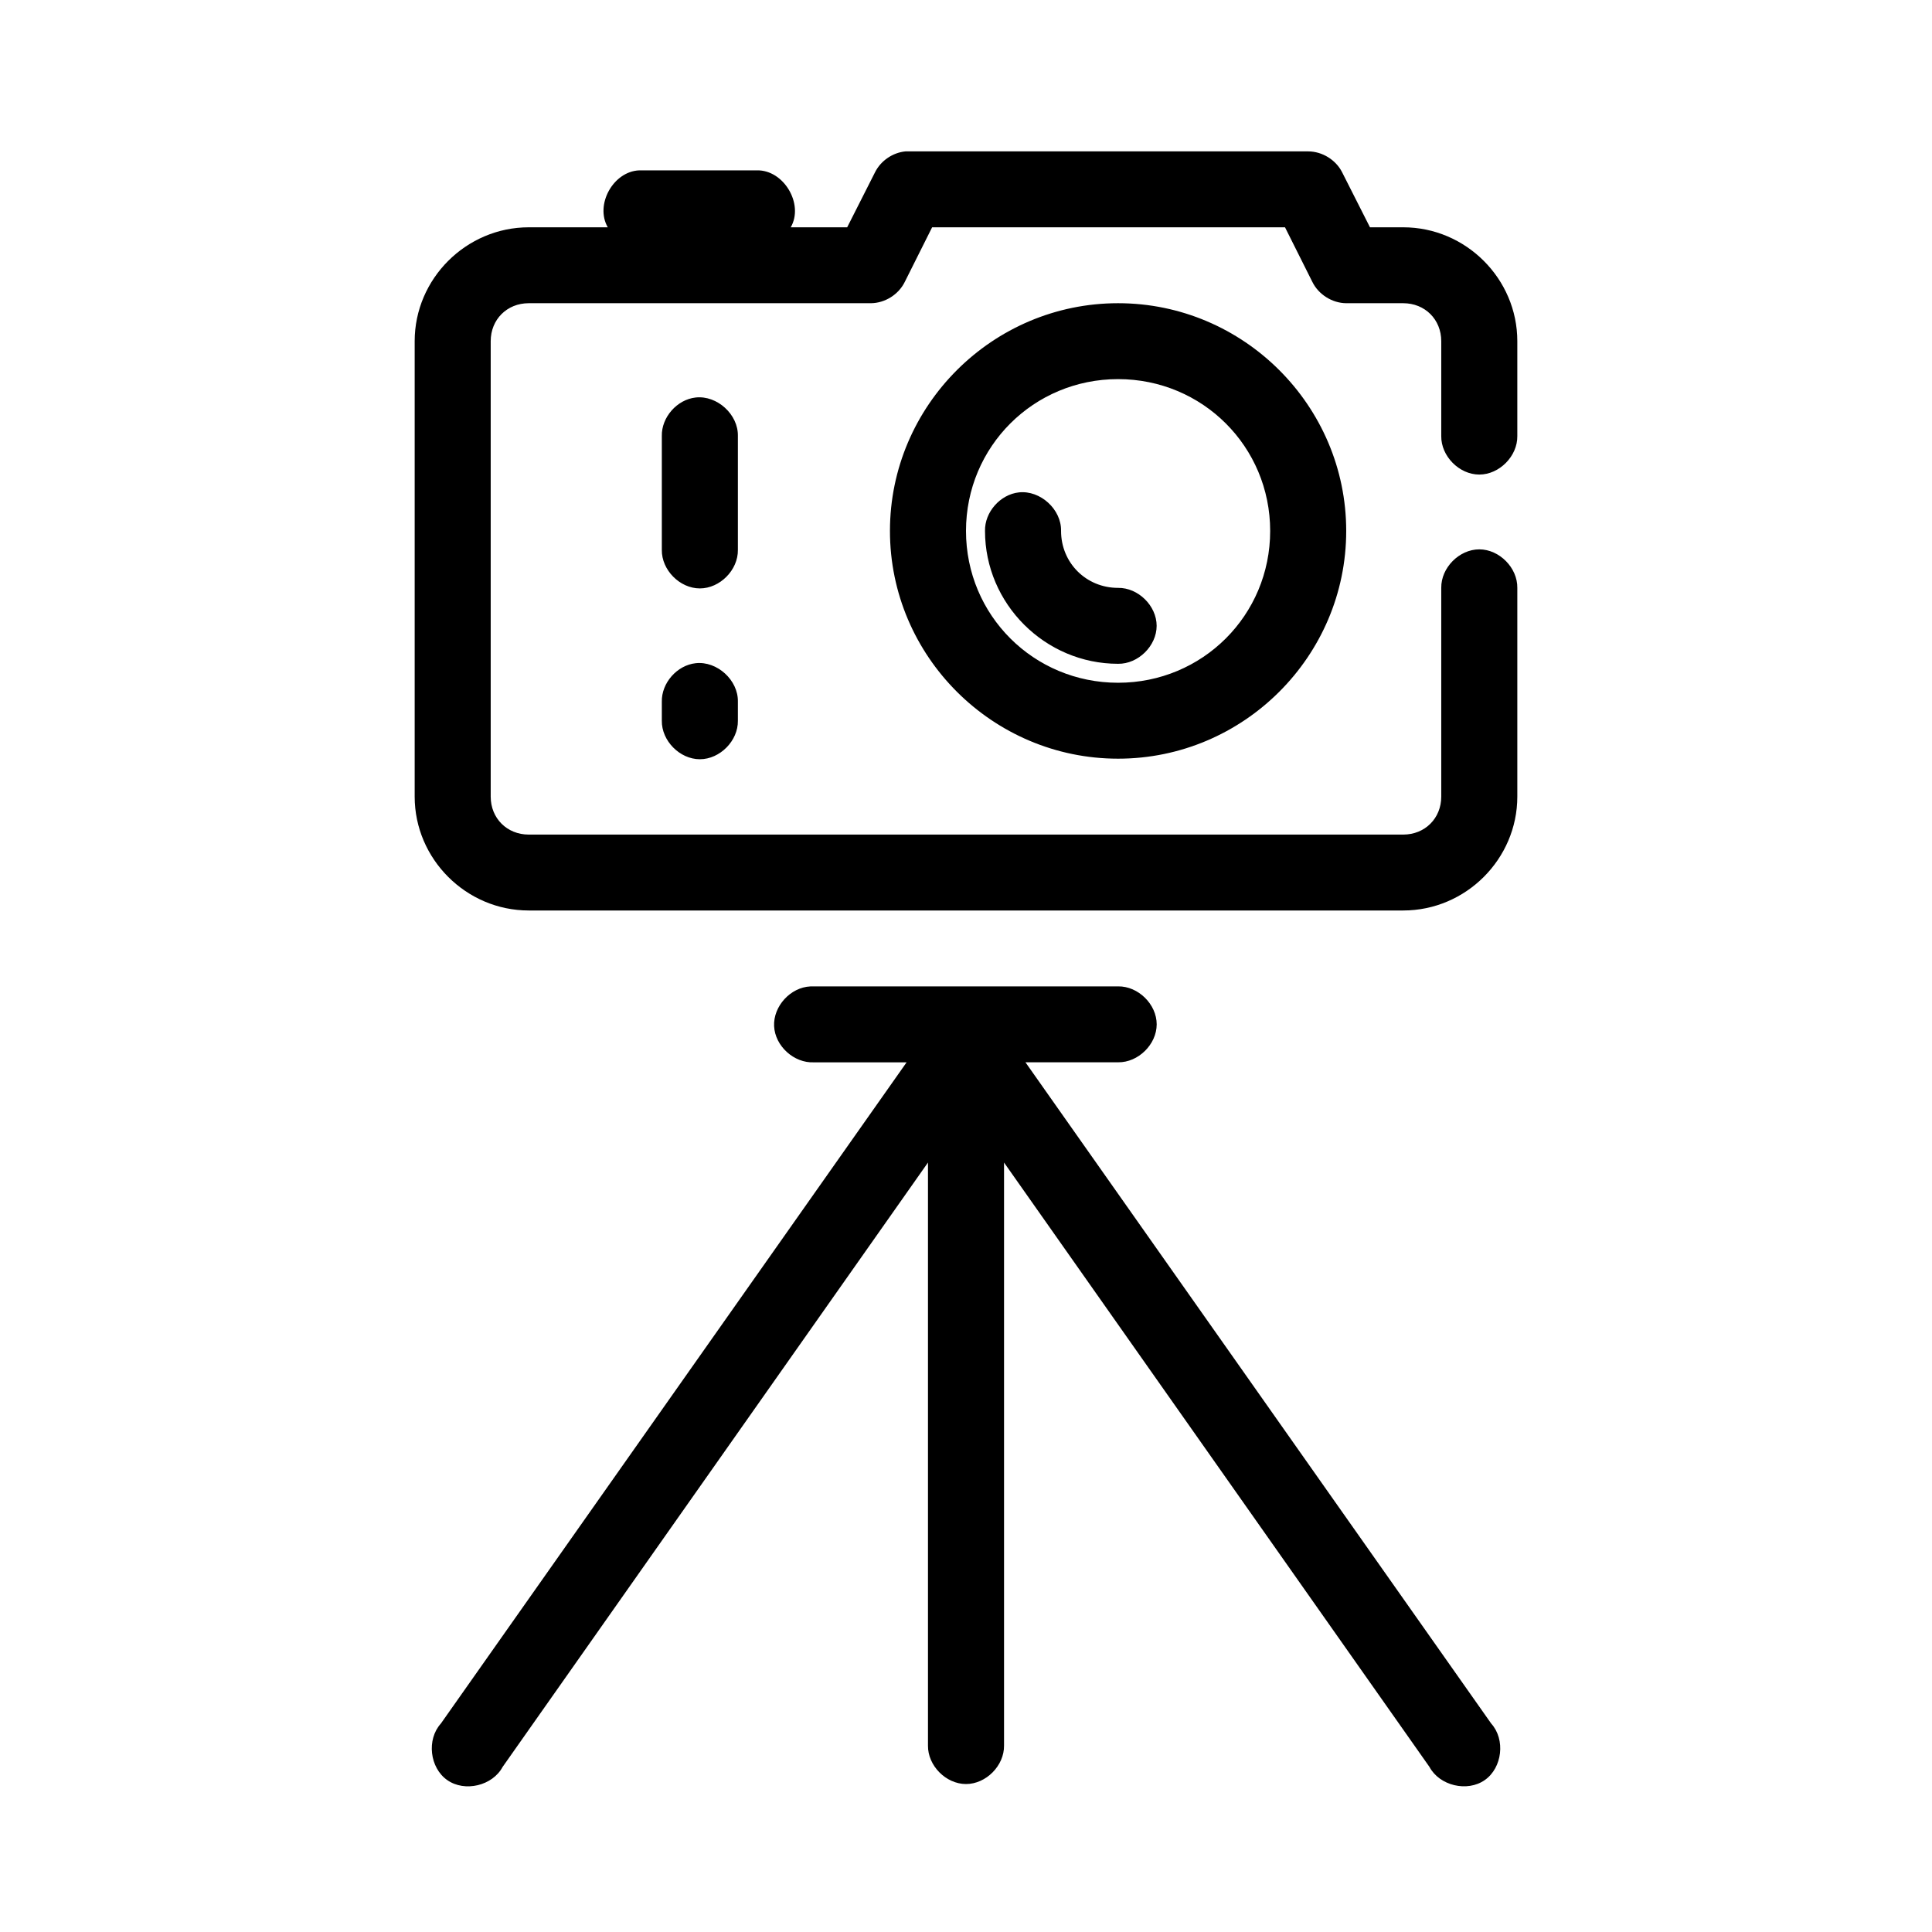 <?xml version="1.0" encoding="UTF-8"?>
<!-- Uploaded to: SVG Repo, www.svgrepo.com, Generator: SVG Repo Mixer Tools -->
<svg fill="#000000" width="800px" height="800px" version="1.1" viewBox="144 144 512 512" xmlns="http://www.w3.org/2000/svg">
 <path d="m383.94 184.12c-3.371 0.328-6.512 2.477-8.031 5.5l-7.398 14.617h-14.957c3.559-6.152-1.859-15.262-8.973-15.09h-31.172c-6.902 0.27-11.793 9.113-8.344 15.09h-20.941c-16.574 0-30.23 13.633-30.23 30.176v120.7c0 16.543 13.656 30.176 30.23 30.176h231.75c16.574 0 30.23-13.633 30.23-30.176v-55.324c0.074-5.312-4.754-10.203-10.078-10.203s-10.152 4.887-10.078 10.203v55.324c0 5.746-4.32 10.059-10.078 10.059h-231.75c-5.758 0-10.078-4.312-10.078-10.059v-120.7c0-5.746 4.32-10.059 10.078-10.059h90.688c3.727-0.031 7.344-2.312 8.973-5.656l7.242-14.461h93.52l7.242 14.461c1.629 3.344 5.25 5.625 8.973 5.656h15.113c5.758 0 10.078 4.312 10.078 10.059v25.148c-0.074 5.312 4.754 10.203 10.078 10.203 5.324 0 10.152-4.887 10.078-10.203v-25.148c0-16.543-13.656-30.176-30.23-30.176h-8.816l-7.398-14.617c-1.676-3.285-5.281-5.496-8.977-5.5h-106.75zm56.363 40.234c-33.27 0-60.457 27.141-60.457 60.352s27.188 60.352 60.457 60.352c33.27 0 60.457-27.141 60.457-60.352s-27.188-60.352-60.457-60.352zm0 20.117c22.379 0 40.305 17.895 40.305 40.234s-17.926 40.234-40.305 40.234c-22.379 0-40.305-17.895-40.305-40.234s17.926-40.234 40.305-40.234zm-111.94 4.871c-4.953 0.543-9.082 5.246-8.973 10.215v30.176c-0.074 5.312 4.754 10.203 10.078 10.203s10.152-4.887 10.078-10.203v-30.176c0.125-5.707-5.496-10.84-11.18-10.215zm85.648 25.148c-4.953 0.543-9.082 5.246-8.973 10.215 0 19.324 15.91 35.207 35.266 35.207 5.324 0.074 10.219-4.742 10.219-10.059 0-5.316-4.894-10.133-10.219-10.059-8.465 0-15.113-6.637-15.113-15.09 0.125-5.707-5.496-10.84-11.18-10.215zm-85.648 45.266c-4.953 0.543-9.082 5.246-8.973 10.215v5.031c-0.074 5.312 4.754 10.203 10.078 10.203s10.152-4.887 10.078-10.203v-5.031c0.125-5.707-5.496-10.84-11.18-10.215zm30.387 85.656c-5.277 0.246-9.852 5.262-9.605 10.531 0.246 5.266 5.273 9.836 10.551 9.586h24.562l-123.43 175.24c-3.809 4.215-2.961 11.711 1.695 14.973 4.652 3.262 12.004 1.508 14.68-3.496l112.72-160.16v154.5c-0.074 5.312 4.754 10.203 10.078 10.203s10.152-4.887 10.078-10.203v-154.5l112.73 160.15c2.676 5.008 10.027 6.758 14.68 3.496s5.5-10.758 1.695-14.973l-123.43-175.24h24.562c5.324 0.074 10.219-4.746 10.219-10.059s-4.894-10.133-10.219-10.059h-81.555z"/>
</svg>